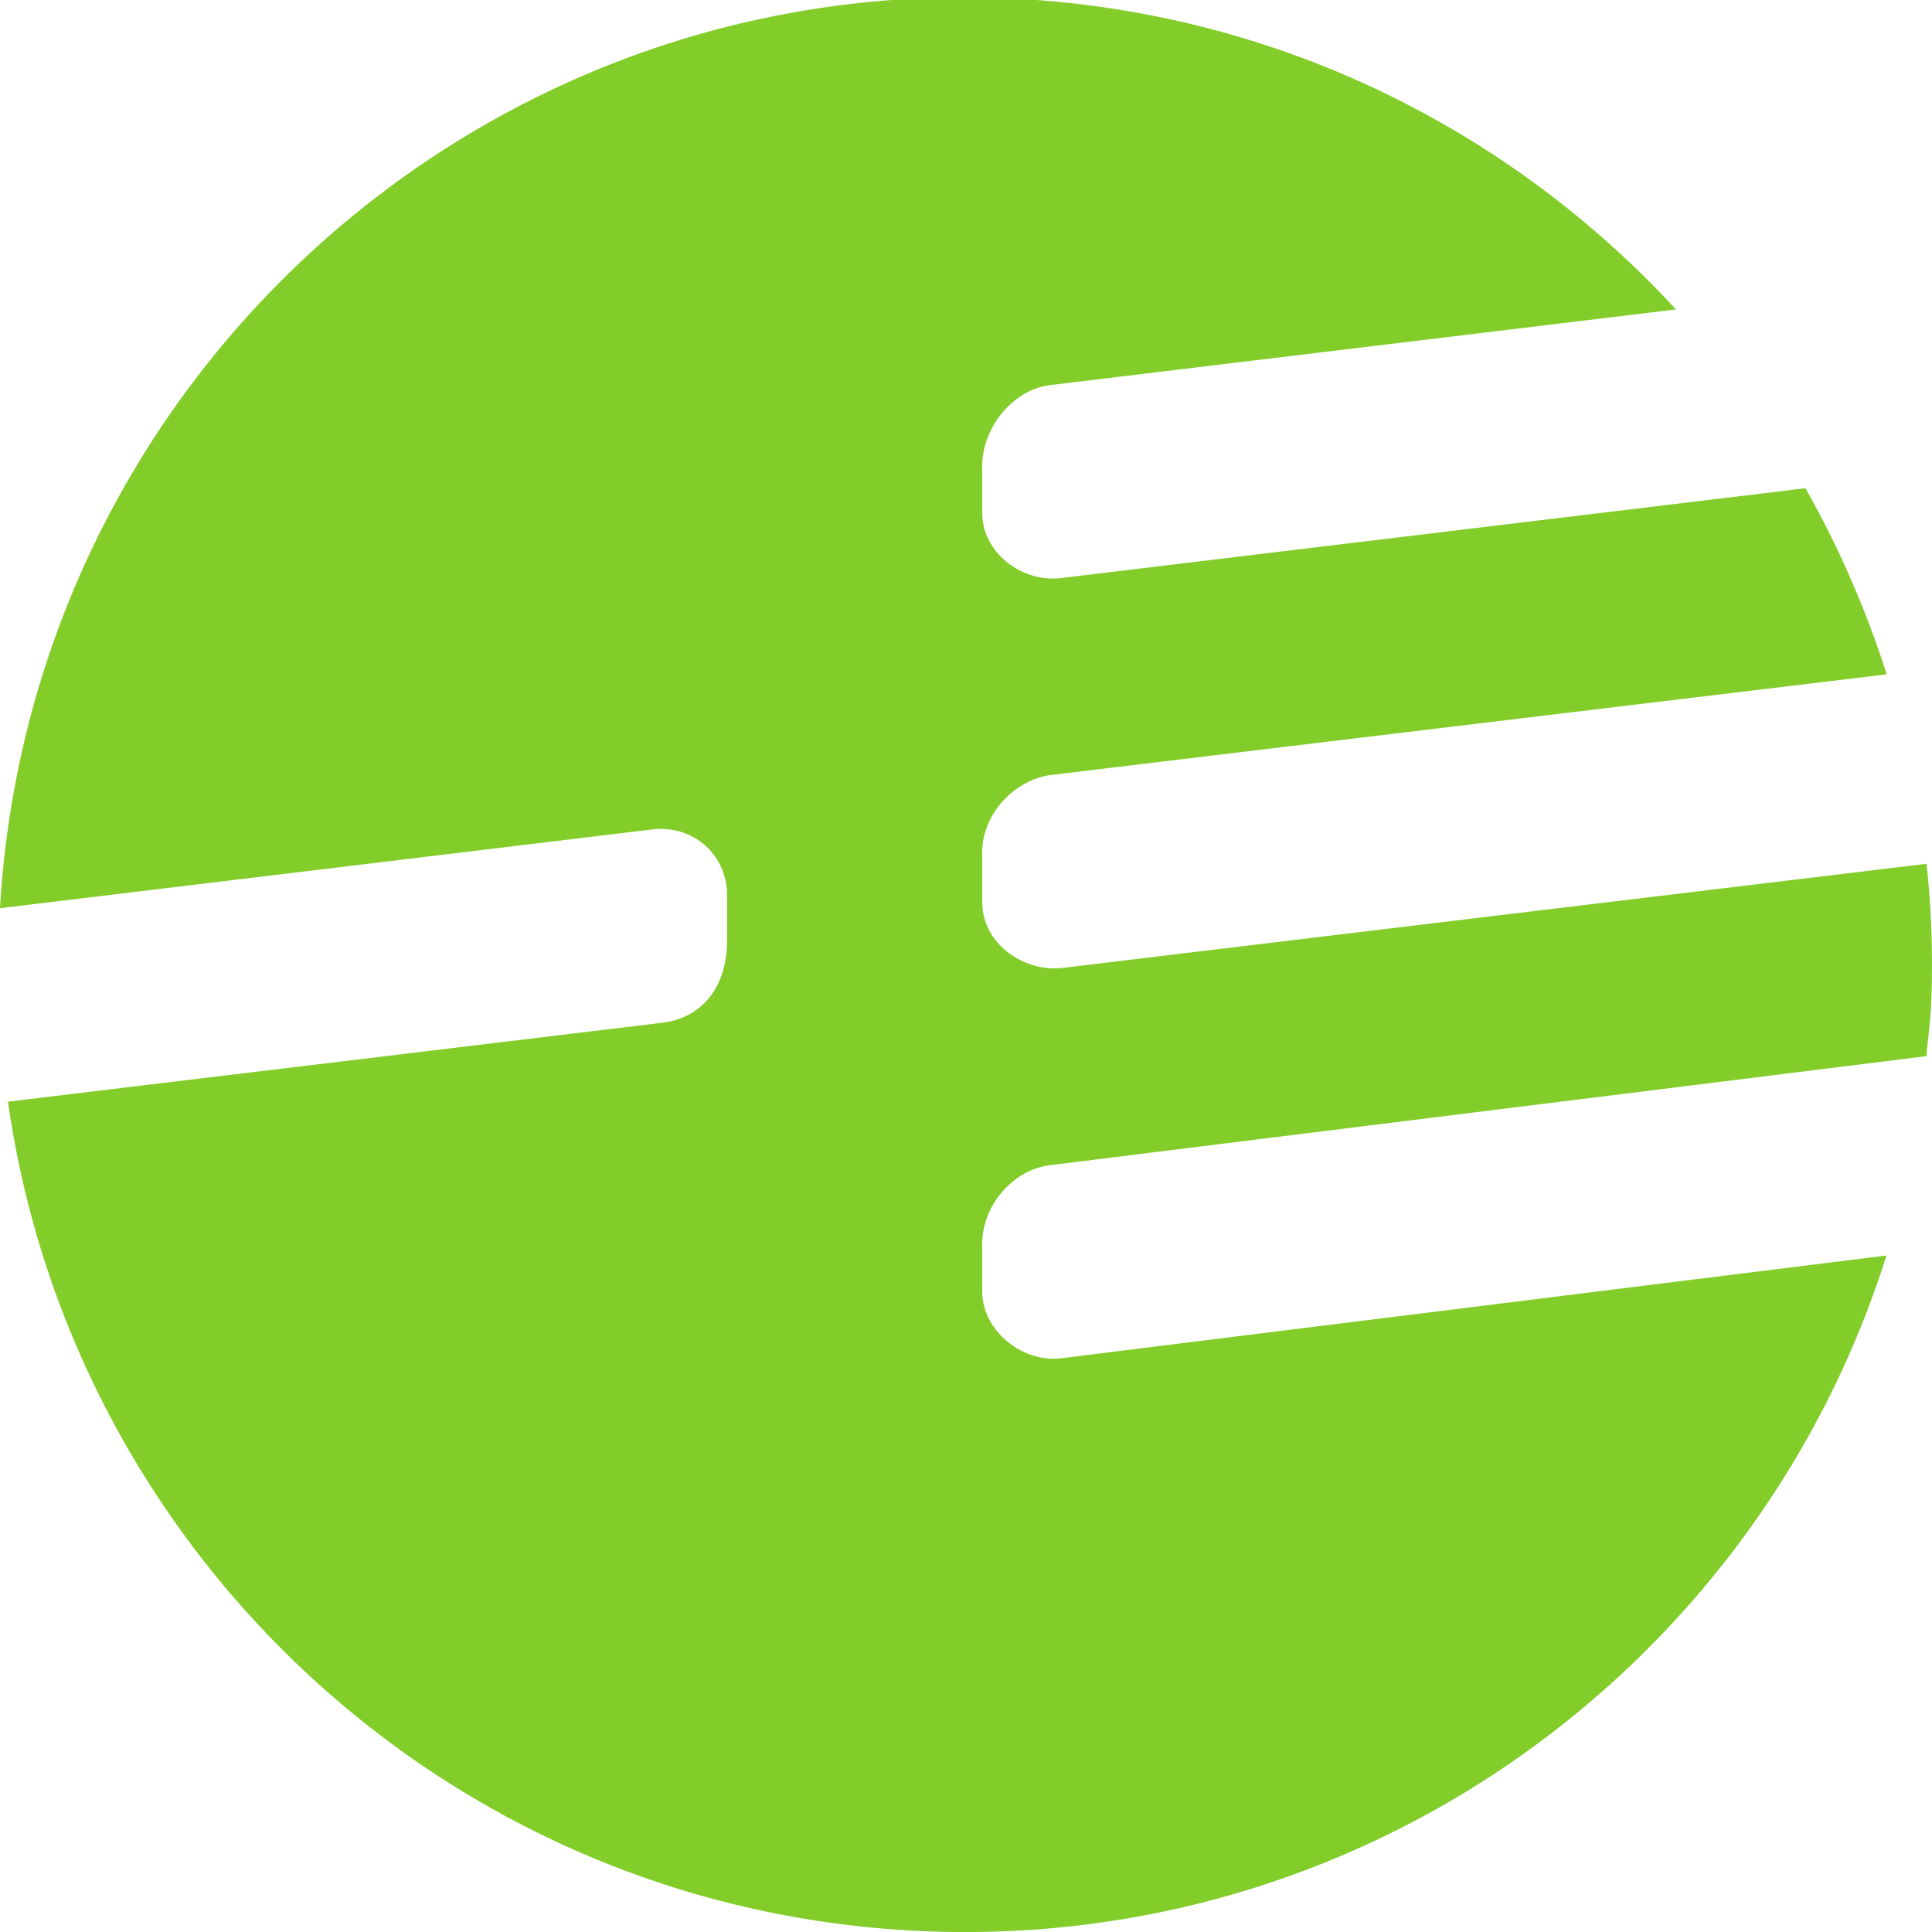 <svg xmlns="http://www.w3.org/2000/svg" height="60" width="60"><path d="M30.505 28.017v-1.415c-.07-1.272.983-2.398 2.165-2.538l25.922-3.122a30.51 30.51.0 00-2.522-5.779l-23.125 2.79c-1.18.143-2.44-.768-2.44-2.023v-1.313c-.07-1.272.925-2.514 2.106-2.657l19.438-2.35C46.8 3.913 39.366.227 31.007-.064 14.663-.635.945 11.965.0 28.206l20.254-2.447c1.182-.14 2.256.67 2.326 1.945V29.2c0 1.49-.815 2.414-1.992 2.56L.248 34.213c2.008 14.143 13.888 25.253 28.663 25.77 13.8.483 25.72-8.435 29.674-20.992l-25.64 3.192c-1.18.142-2.44-.843-2.44-2.074V38.77c-.07-1.272.925-2.441 2.106-2.584L59.826 32.8c.056-.597.137-1.19.155-1.794a29.207 29.207.0 00-.15-4.18l-26.83 3.233c-1.179.14-2.496-.73-2.496-2.042" fill="#83cd2b"/></svg>